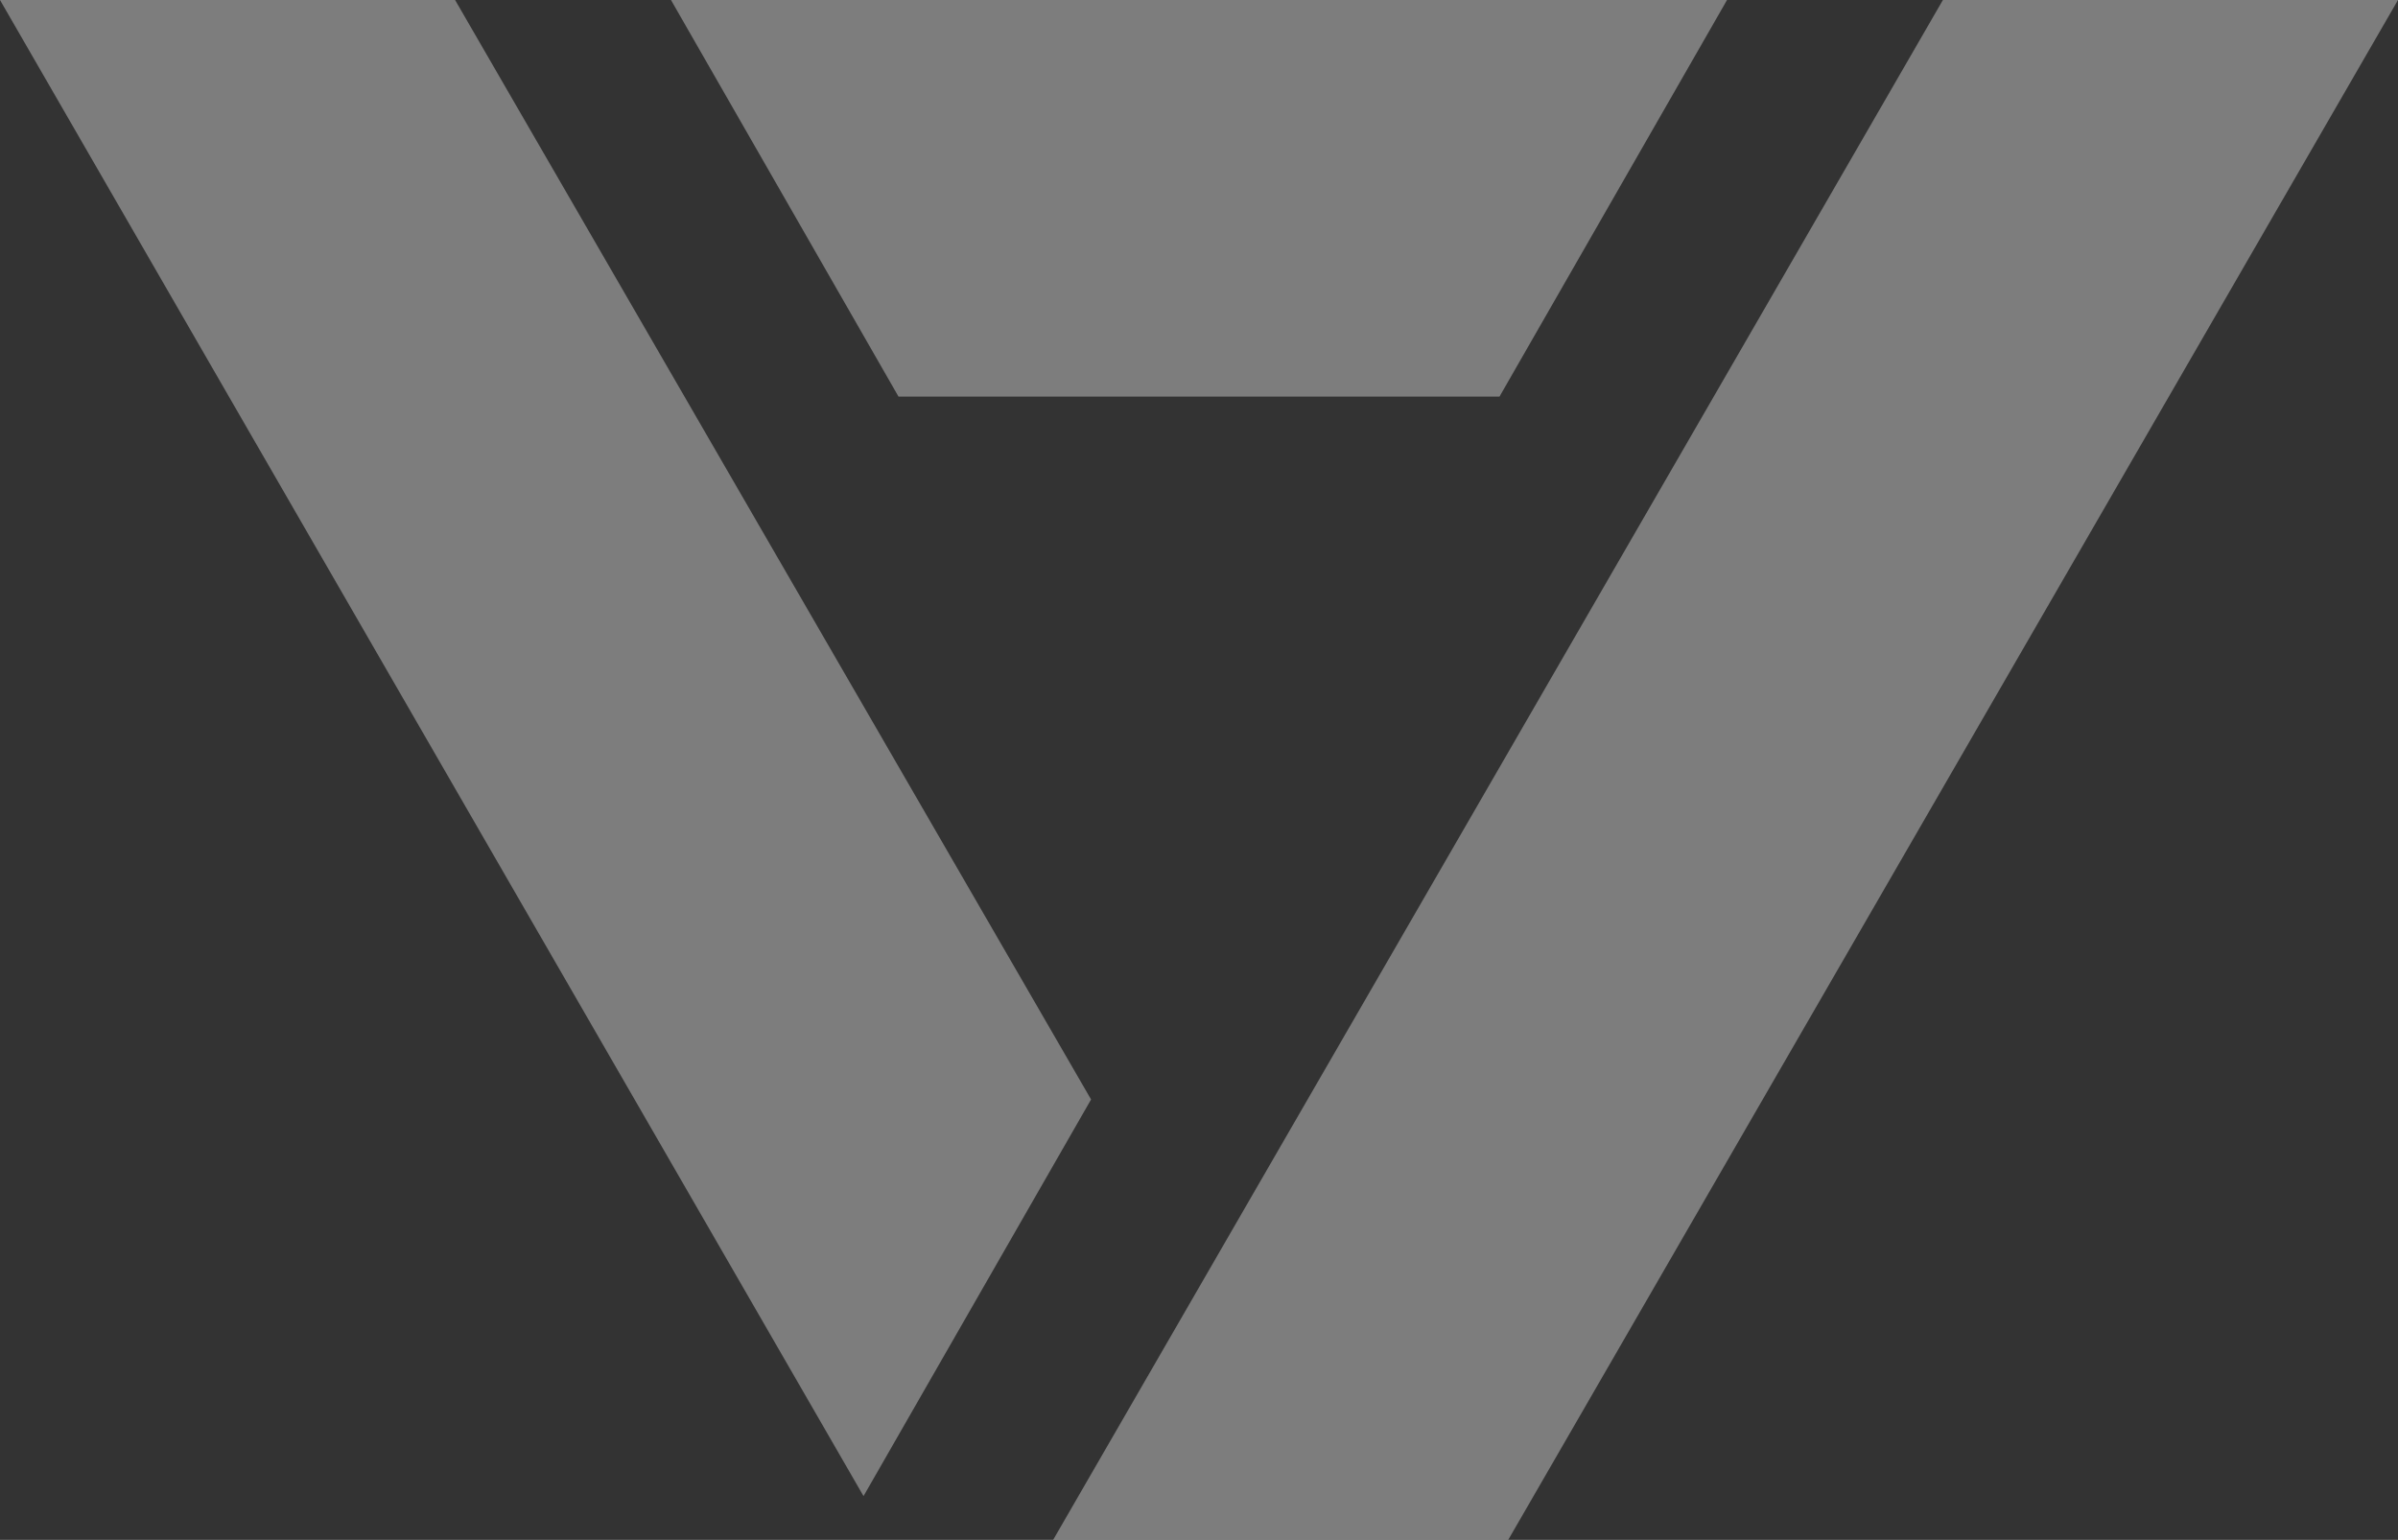 <svg xmlns="http://www.w3.org/2000/svg" width="459.261" height="295" viewBox="0 0 459.261 295">
  <rect x="0" y="0" width="459.261" height="295" fill="#333333" stroke="none"/>
  <g id="アートワーク_6" data-name="アートワーク 6" transform="translate(229.631 147.5)" opacity="0.36">
    <g id="アートワーク_6-2" data-name="アートワーク 6" transform="translate(-229.631 -147.5)">
      <path id="パス_774" data-name="パス 774" d="M36.1,295h87.159L293.666,0H206.507Z" transform="translate(165.595)" fill="#fff"/>
      <path id="パス_775" data-name="パス 775" d="M181.674,75.985,225.254,0H23L66.58,75.985Z" transform="translate(105.504)" fill="#fff"/>
      <path id="パス_776" data-name="パス 776" d="M87.159,0H0L165.379,286.619l43.58-75.985Z" fill="#fff"/>
    </g>
  </g>
</svg>
